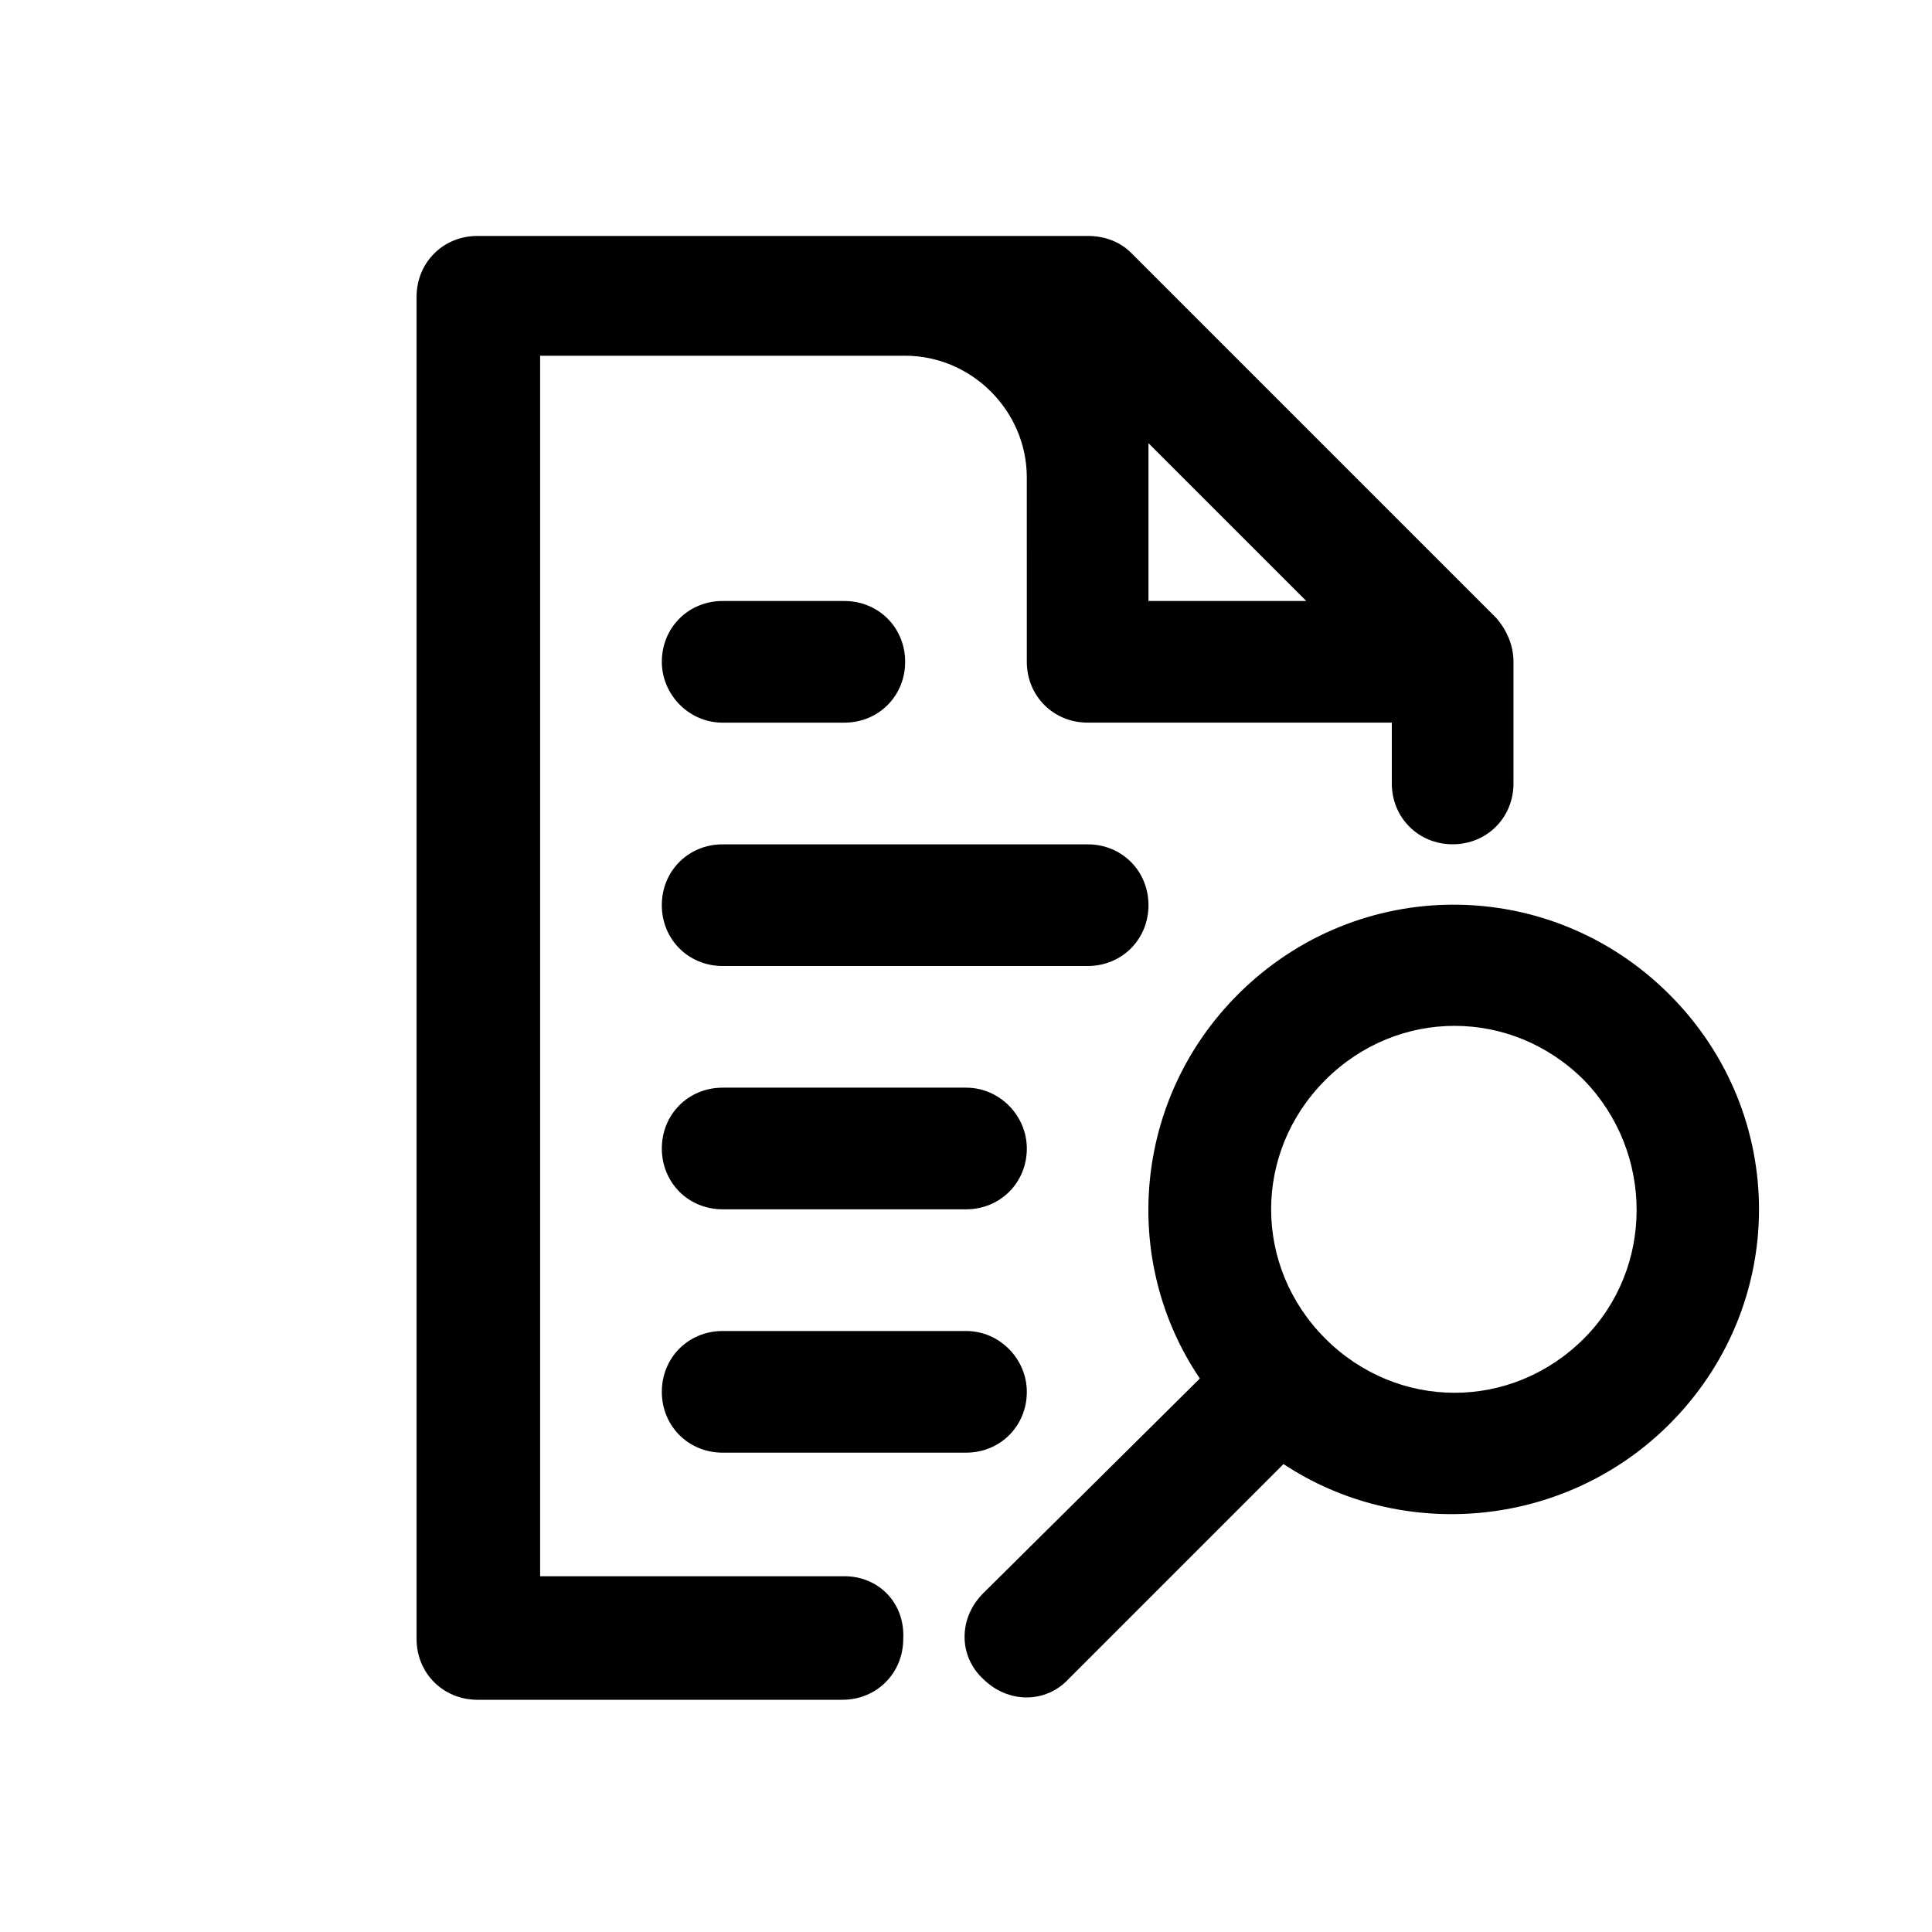 <?xml version="1.0" encoding="UTF-8"?>
<!-- The Best Svg Icon site in the world: iconSvg.co, Visit us! https://iconsvg.co -->
<svg fill="#000000" width="800px" height="800px" version="1.1" viewBox="144 144 512 512" xmlns="http://www.w3.org/2000/svg">
 <g>
  <path d="m335.51 335.51h32.242c9.07 0 16.121-7.055 16.121-16.121 0-9.07-7.055-16.121-16.121-16.121h-32.242c-9.07 0-16.121 7.055-16.121 16.121 0 8.562 7.051 16.121 16.121 16.121z"/>
  <path d="m367.75 561.72h-80.609v-323.45h96.73c17.633 0 32.242 14.609 32.242 32.242l0.004 48.871c0 9.07 7.055 16.121 16.121 16.121h80.609v16.121c0 9.07 7.055 16.121 16.121 16.121 9.07 0 16.121-7.055 16.121-16.121v-32.242c0-4.031-1.512-8.062-4.535-11.586l-96.73-96.734c-3.023-3.023-7.055-4.535-11.586-4.535h-161.72c-9.07 0-16.121 7.055-16.121 16.121v355.69c0 9.07 7.055 16.121 16.121 16.121h96.73c9.07 0 16.121-7.055 16.121-16.121 0.504-9.574-6.547-16.625-15.617-16.625zm80.609-300.27 41.816 41.816h-41.816z"/>
  <path d="m448.36 383.88c0-9.07-7.055-16.121-16.121-16.121h-96.73c-9.07 0-16.121 7.055-16.121 16.121 0 9.07 7.055 16.121 16.121 16.121h96.73c9.07 0.004 16.121-7.051 16.121-16.121z"/>
  <path d="m400 432.24h-64.488c-9.07 0-16.121 7.055-16.121 16.121 0 9.07 7.055 16.121 16.121 16.121h64.488c9.07 0 16.121-7.055 16.121-16.121 0-8.562-7.055-16.121-16.121-16.121z"/>
  <path d="m400 496.73h-64.488c-9.07 0-16.121 7.055-16.121 16.121 0 9.07 7.055 16.121 16.121 16.121h64.488c9.07 0 16.121-7.055 16.121-16.121 0-8.566-7.055-16.121-16.121-16.121z"/>
  <path d="m586.41 407.55c-31.738-31.738-82.625-31.738-114.36 0-27.711 27.711-31.234 70.535-10.078 101.77l-57.434 56.93c-6.551 6.551-6.551 16.625 0 22.672 6.551 6.551 16.625 6.551 22.672 0l56.93-56.93c31.234 20.656 74.059 17.129 101.77-10.078 32.246-31.738 32.246-82.621 0.504-114.36zm-22.668 91.191c-19.145 19.145-49.375 19.145-68.52 0-19.145-19.145-19.145-49.375 0-68.52 19.145-19.145 49.375-19.145 68.52 0 18.641 19.145 18.641 49.879 0 68.52z"/>
 </g>
</svg>